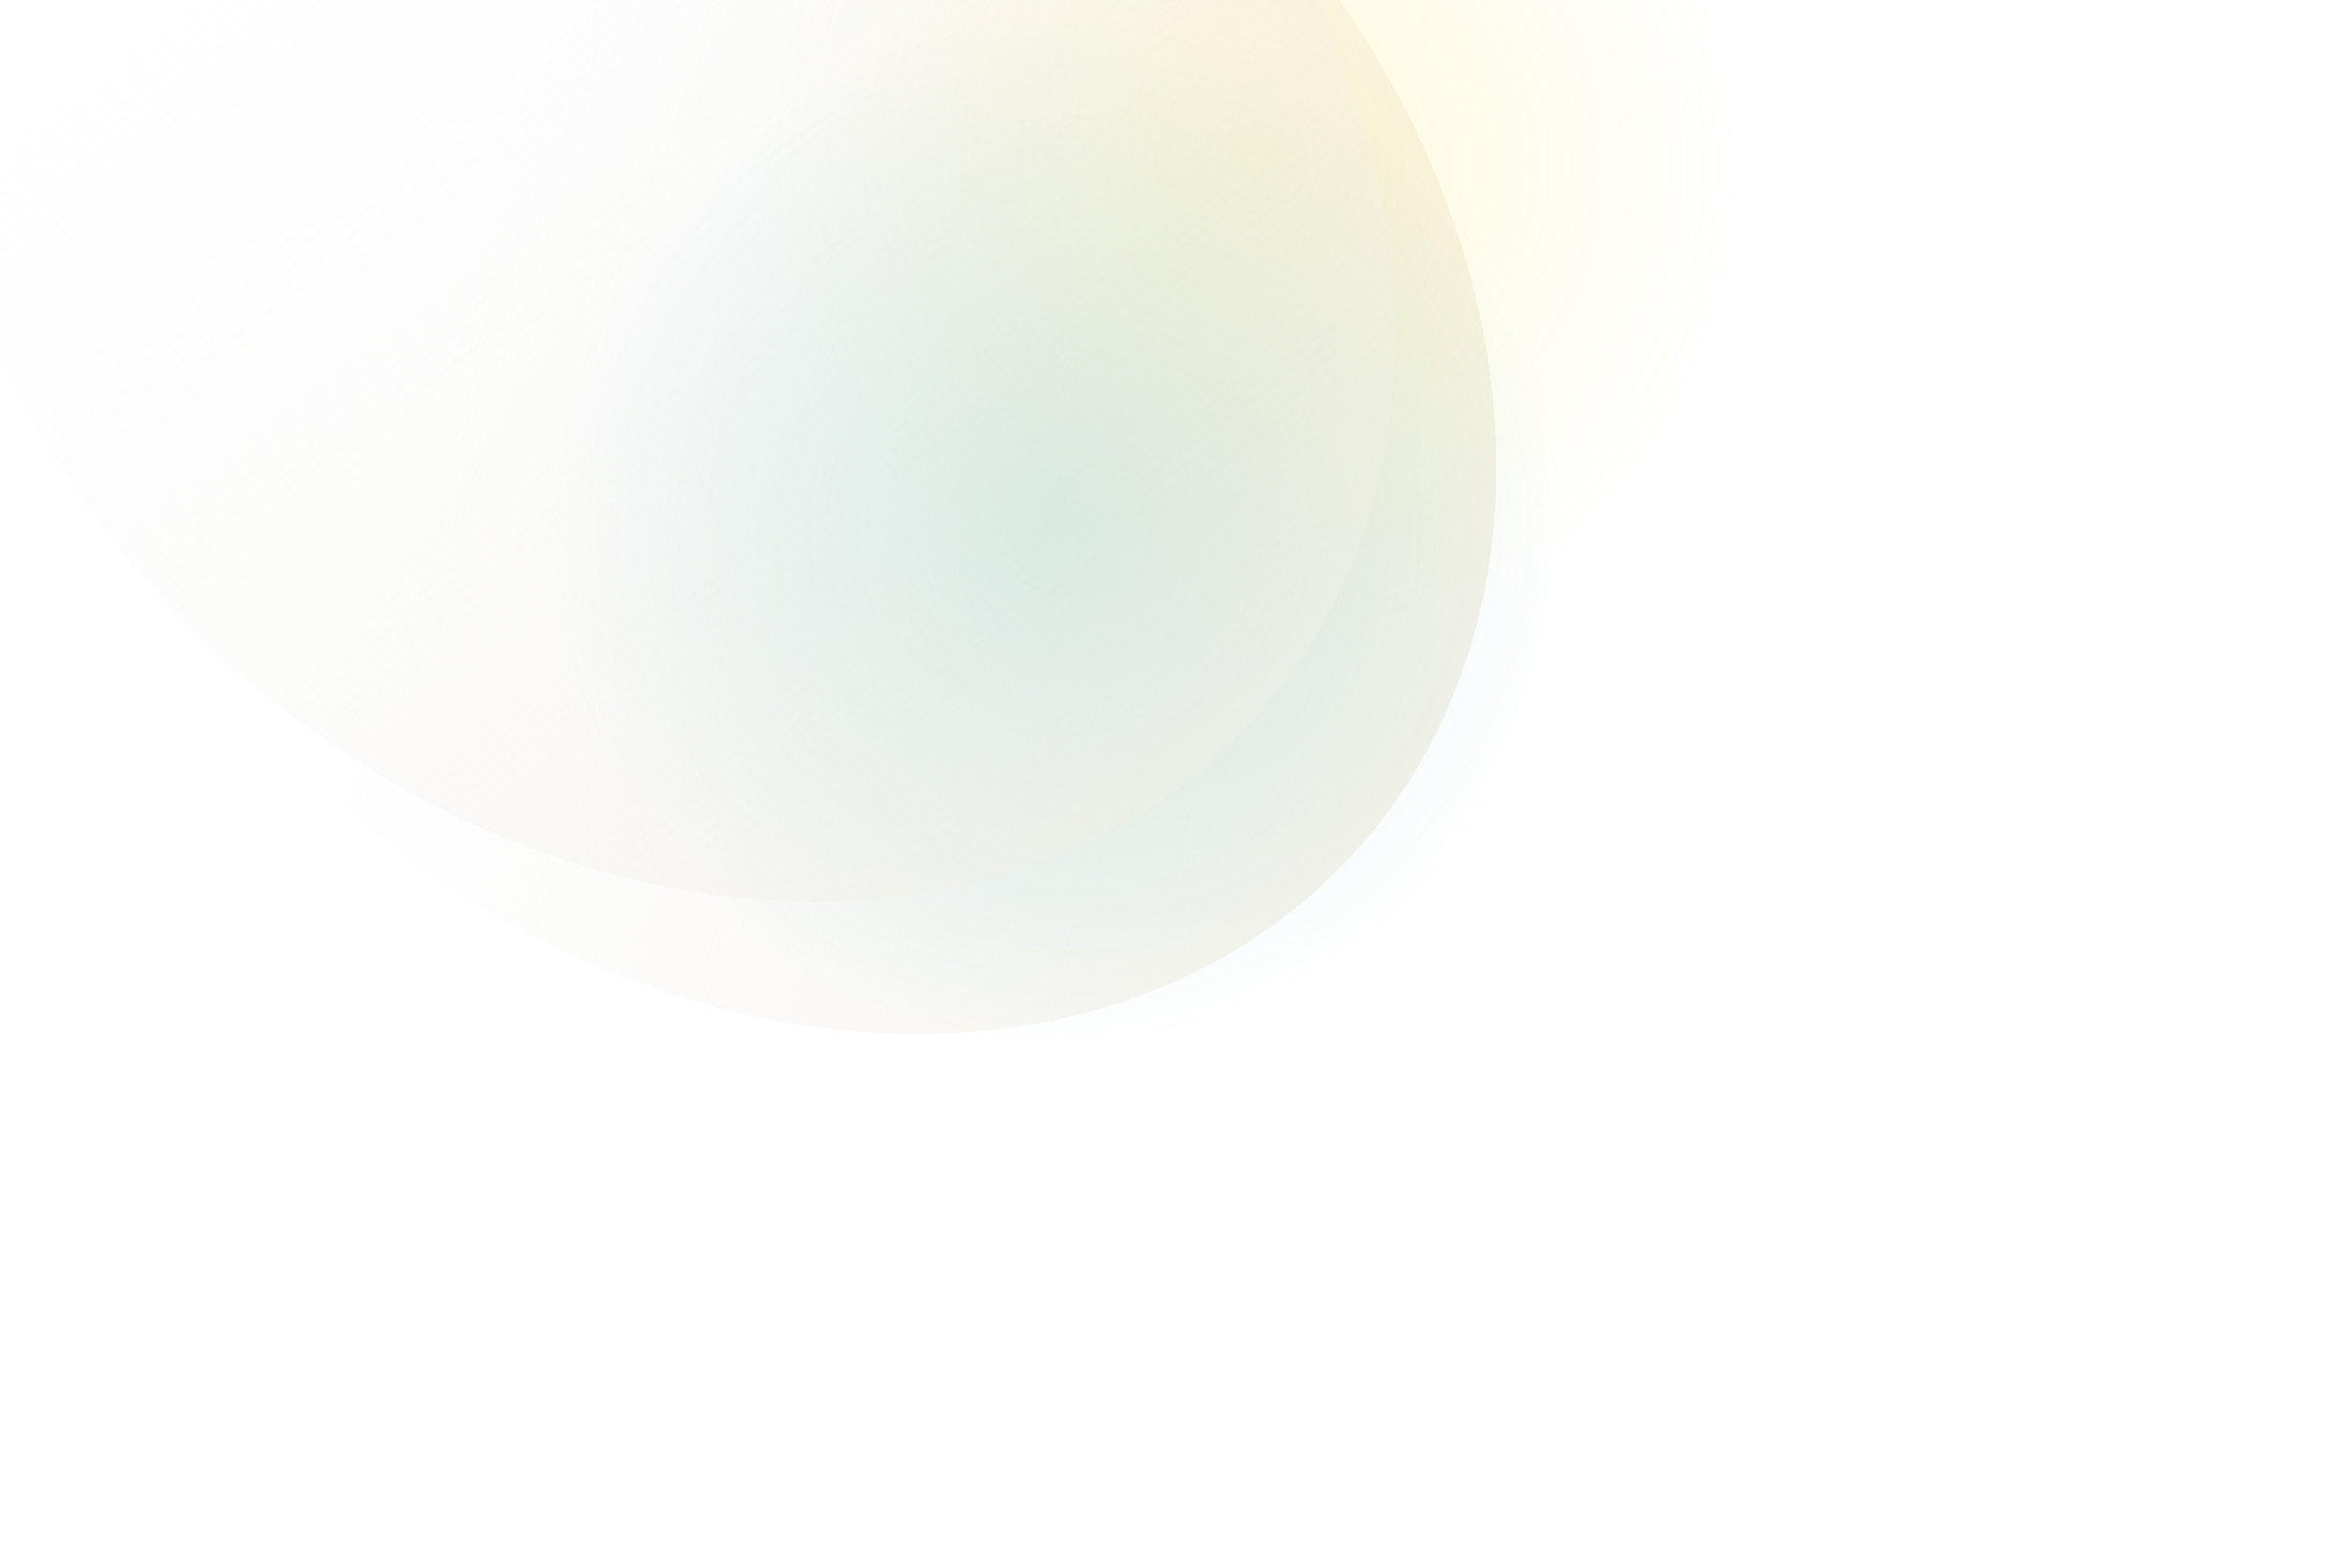 <svg width="1205" height="807" viewBox="0 0 1205 807" fill="none" xmlns="http://www.w3.org/2000/svg">
<g filter="url(#filter0_d_1772_22095)">
<ellipse cx="387.03" cy="161.681" rx="412.689" ry="332.289" transform="rotate(41.953 387.03 161.681)" fill="url(#paint0_linear_1772_22095)" fill-opacity="0.8" shape-rendering="crispEdges"/>
</g>
<g filter="url(#filter1_f_1772_22095)">
<ellipse cx="645.948" cy="83.279" rx="254.207" ry="258.624" transform="rotate(-7.176 645.948 83.279)" fill="url(#paint1_radial_1772_22095)" fill-opacity="0.16"/>
</g>
<ellipse cx="544.793" cy="273.09" rx="262.12" ry="262.373" transform="rotate(-7.176 544.793 273.09)" fill="url(#paint2_radial_1772_22095)" fill-opacity="0.2"/>
<g filter="url(#filter2_d_1772_22095)">
<ellipse cx="331.032" cy="93.681" rx="412.689" ry="332.289" transform="rotate(41.953 331.032 93.681)" fill="url(#paint3_linear_1772_22095)" fill-opacity="0.6" shape-rendering="crispEdges"/>
</g>
<defs>
<filter id="filter0_d_1772_22095" x="-7.867" y="-228.708" width="797.796" height="780.777" filterUnits="userSpaceOnUse" color-interpolation-filters="sRGB">
<feFlood flood-opacity="0" result="BackgroundImageFix"/>
<feColorMatrix in="SourceAlpha" type="matrix" values="0 0 0 0 0 0 0 0 0 0 0 0 0 0 0 0 0 0 127 0" result="hardAlpha"/>
<feOffset dx="4"/>
<feGaussianBlur stdDeviation="10"/>
<feComposite in2="hardAlpha" operator="out"/>
<feColorMatrix type="matrix" values="0 0 0 0 0 0 0 0 0 0 0 0 0 0 0 0 0 0 0.01 0"/>
<feBlend mode="normal" in2="BackgroundImageFix" result="effect1_dropShadow_1772_22095"/>
<feBlend mode="normal" in="SourceGraphic" in2="effect1_dropShadow_1772_22095" result="shape"/>
</filter>
<filter id="filter1_f_1772_22095" x="387.643" y="-179.303" width="516.609" height="525.165" filterUnits="userSpaceOnUse" color-interpolation-filters="sRGB">
<feFlood flood-opacity="0" result="BackgroundImageFix"/>
<feBlend mode="normal" in="SourceGraphic" in2="BackgroundImageFix" result="shape"/>
<feGaussianBlur stdDeviation="2" result="effect1_foregroundBlur_1772_22095"/>
</filter>
<filter id="filter2_d_1772_22095" x="-59.866" y="-296.708" width="797.796" height="780.777" filterUnits="userSpaceOnUse" color-interpolation-filters="sRGB">
<feFlood flood-opacity="0" result="BackgroundImageFix"/>
<feColorMatrix in="SourceAlpha" type="matrix" values="0 0 0 0 0 0 0 0 0 0 0 0 0 0 0 0 0 0 127 0" result="hardAlpha"/>
<feOffset dx="8"/>
<feGaussianBlur stdDeviation="10"/>
<feComposite in2="hardAlpha" operator="out"/>
<feColorMatrix type="matrix" values="0 0 0 0 0 0 0 0 0 0 0 0 0 0 0 0 0 0 0.01 0"/>
<feBlend mode="normal" in2="BackgroundImageFix" result="effect1_dropShadow_1772_22095"/>
<feBlend mode="normal" in="SourceGraphic" in2="effect1_dropShadow_1772_22095" result="shape"/>
</filter>
<linearGradient id="paint0_linear_1772_22095" x1="824.608" y1="55.8" x2="286.529" y2="309.461" gradientUnits="userSpaceOnUse">
<stop stop-color="#F3EEE0"/>
<stop offset="1" stop-color="#F2F2F2" stop-opacity="0"/>
</linearGradient>
<radialGradient id="paint1_radial_1772_22095" cx="0" cy="0" r="1" gradientUnits="userSpaceOnUse" gradientTransform="translate(645.948 83.279) rotate(90) scale(258.624 254.207)">
<stop stop-color="#FCDA19"/>
<stop offset="1" stop-color="#FCDA1F" stop-opacity="0"/>
</radialGradient>
<radialGradient id="paint2_radial_1772_22095" cx="0" cy="0" r="1" gradientUnits="userSpaceOnUse" gradientTransform="translate(544.793 273.09) rotate(90) scale(262.373 262.12)">
<stop stop-color="#13A198"/>
<stop offset="1" stop-color="#13A198" stop-opacity="0"/>
</radialGradient>
<linearGradient id="paint3_linear_1772_22095" x1="980.792" y1="25.246" x2="135.222" y2="-146.723" gradientUnits="userSpaceOnUse">
<stop stop-color="#F3EEE0"/>
<stop offset="1" stop-color="#F2F2F2" stop-opacity="0"/>
</linearGradient>
</defs>
</svg>
